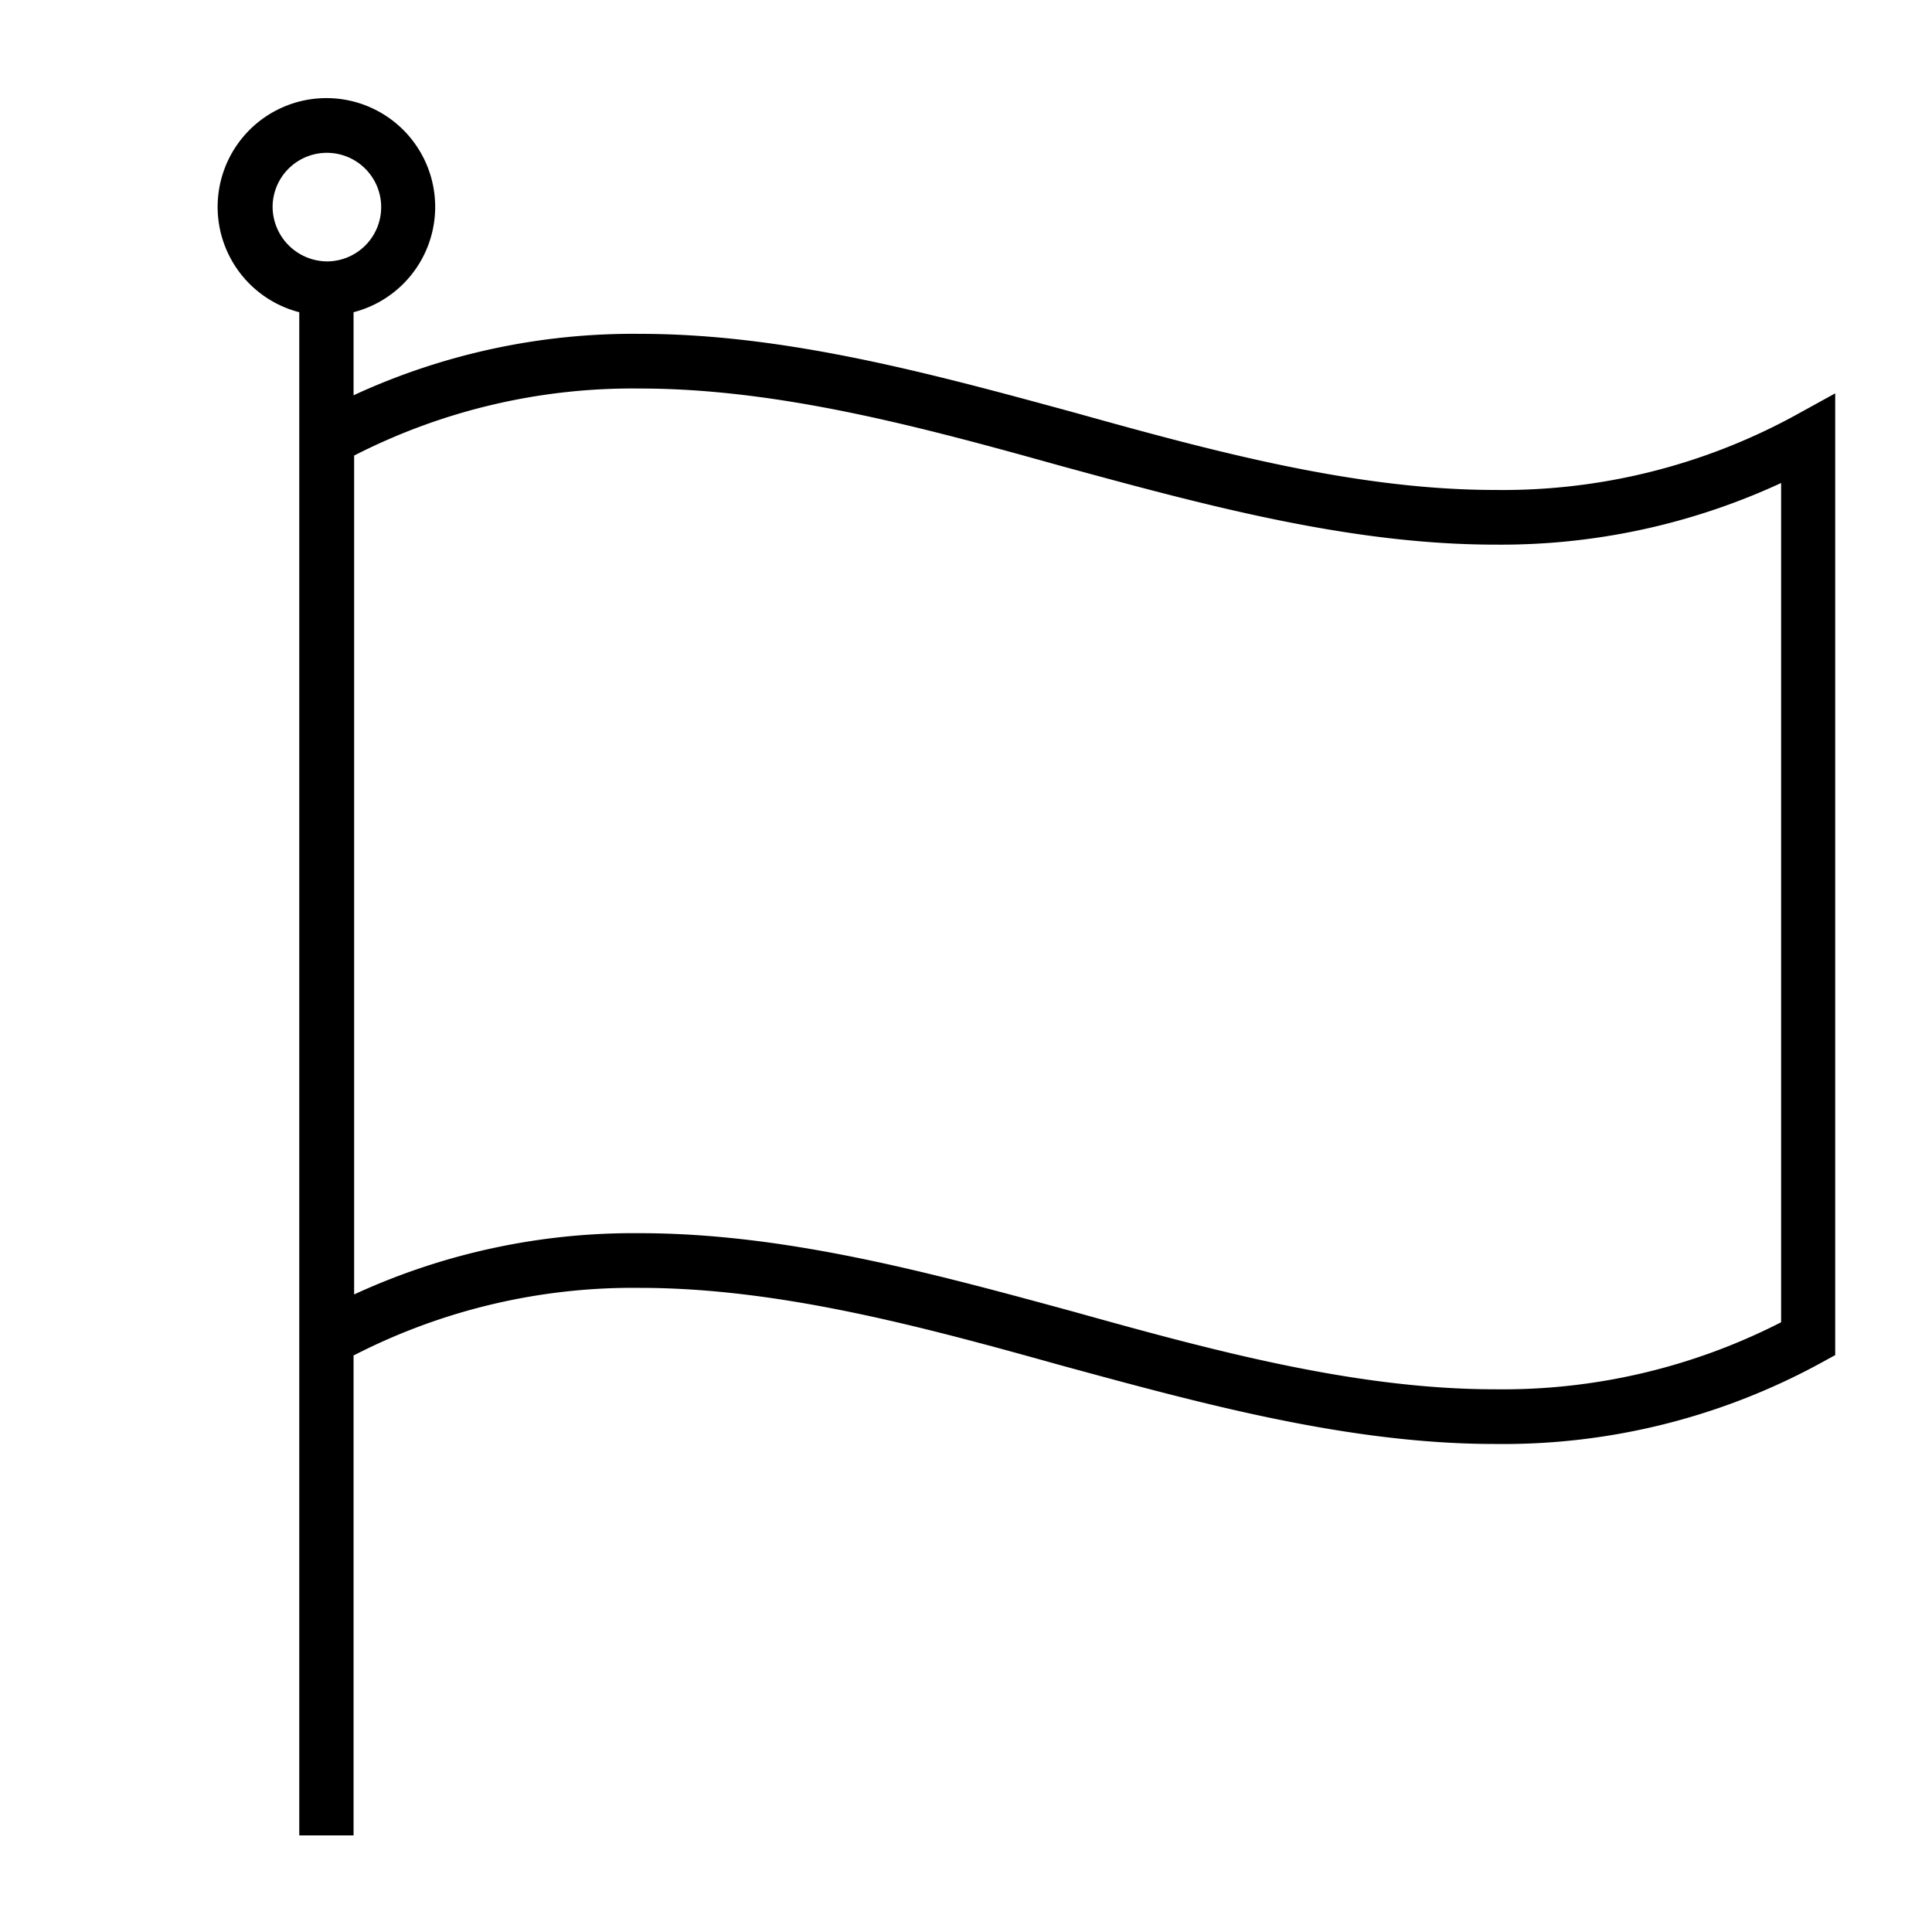 <?xml version="1.0" ?><svg data-name="Layer 1" id="Layer_1" viewBox="0 0 100 100" xmlns="http://www.w3.org/2000/svg"><title/><path d="M92.92,21.5a31.56,31.56,0,0,1-15.53,3.86c-7.19,0-14.6-2-21.76-4-7.34-2-14.94-4.08-22.5-4.08A34.51,34.51,0,0,0,18.3,20.46v-4.3a5.63,5.63,0,1,0-2.81,0V95H18.3V70.16a31.61,31.61,0,0,1,14.82-3.5h0c7.19,0,14.6,2,21.76,4,7.34,2,14.94,4.08,22.5,4.08a34.31,34.31,0,0,0,16.88-4.2l.73-.4V20.36ZM14.11,10.67a2.81,2.81,0,1,1,2.81,2.86A2.84,2.84,0,0,1,14.11,10.67ZM92.19,68.44a31.63,31.63,0,0,1-14.8,3.47c-7.19,0-14.6-2-21.76-4-7.34-2-14.94-4.08-22.5-4.08h0A34.51,34.51,0,0,0,18.33,67V23.58a31.63,31.63,0,0,1,14.8-3.47c7.19,0,14.6,2,21.76,4,7.34,2,14.94,4.08,22.5,4.08A34.52,34.52,0,0,0,92.19,25Z"/></svg>